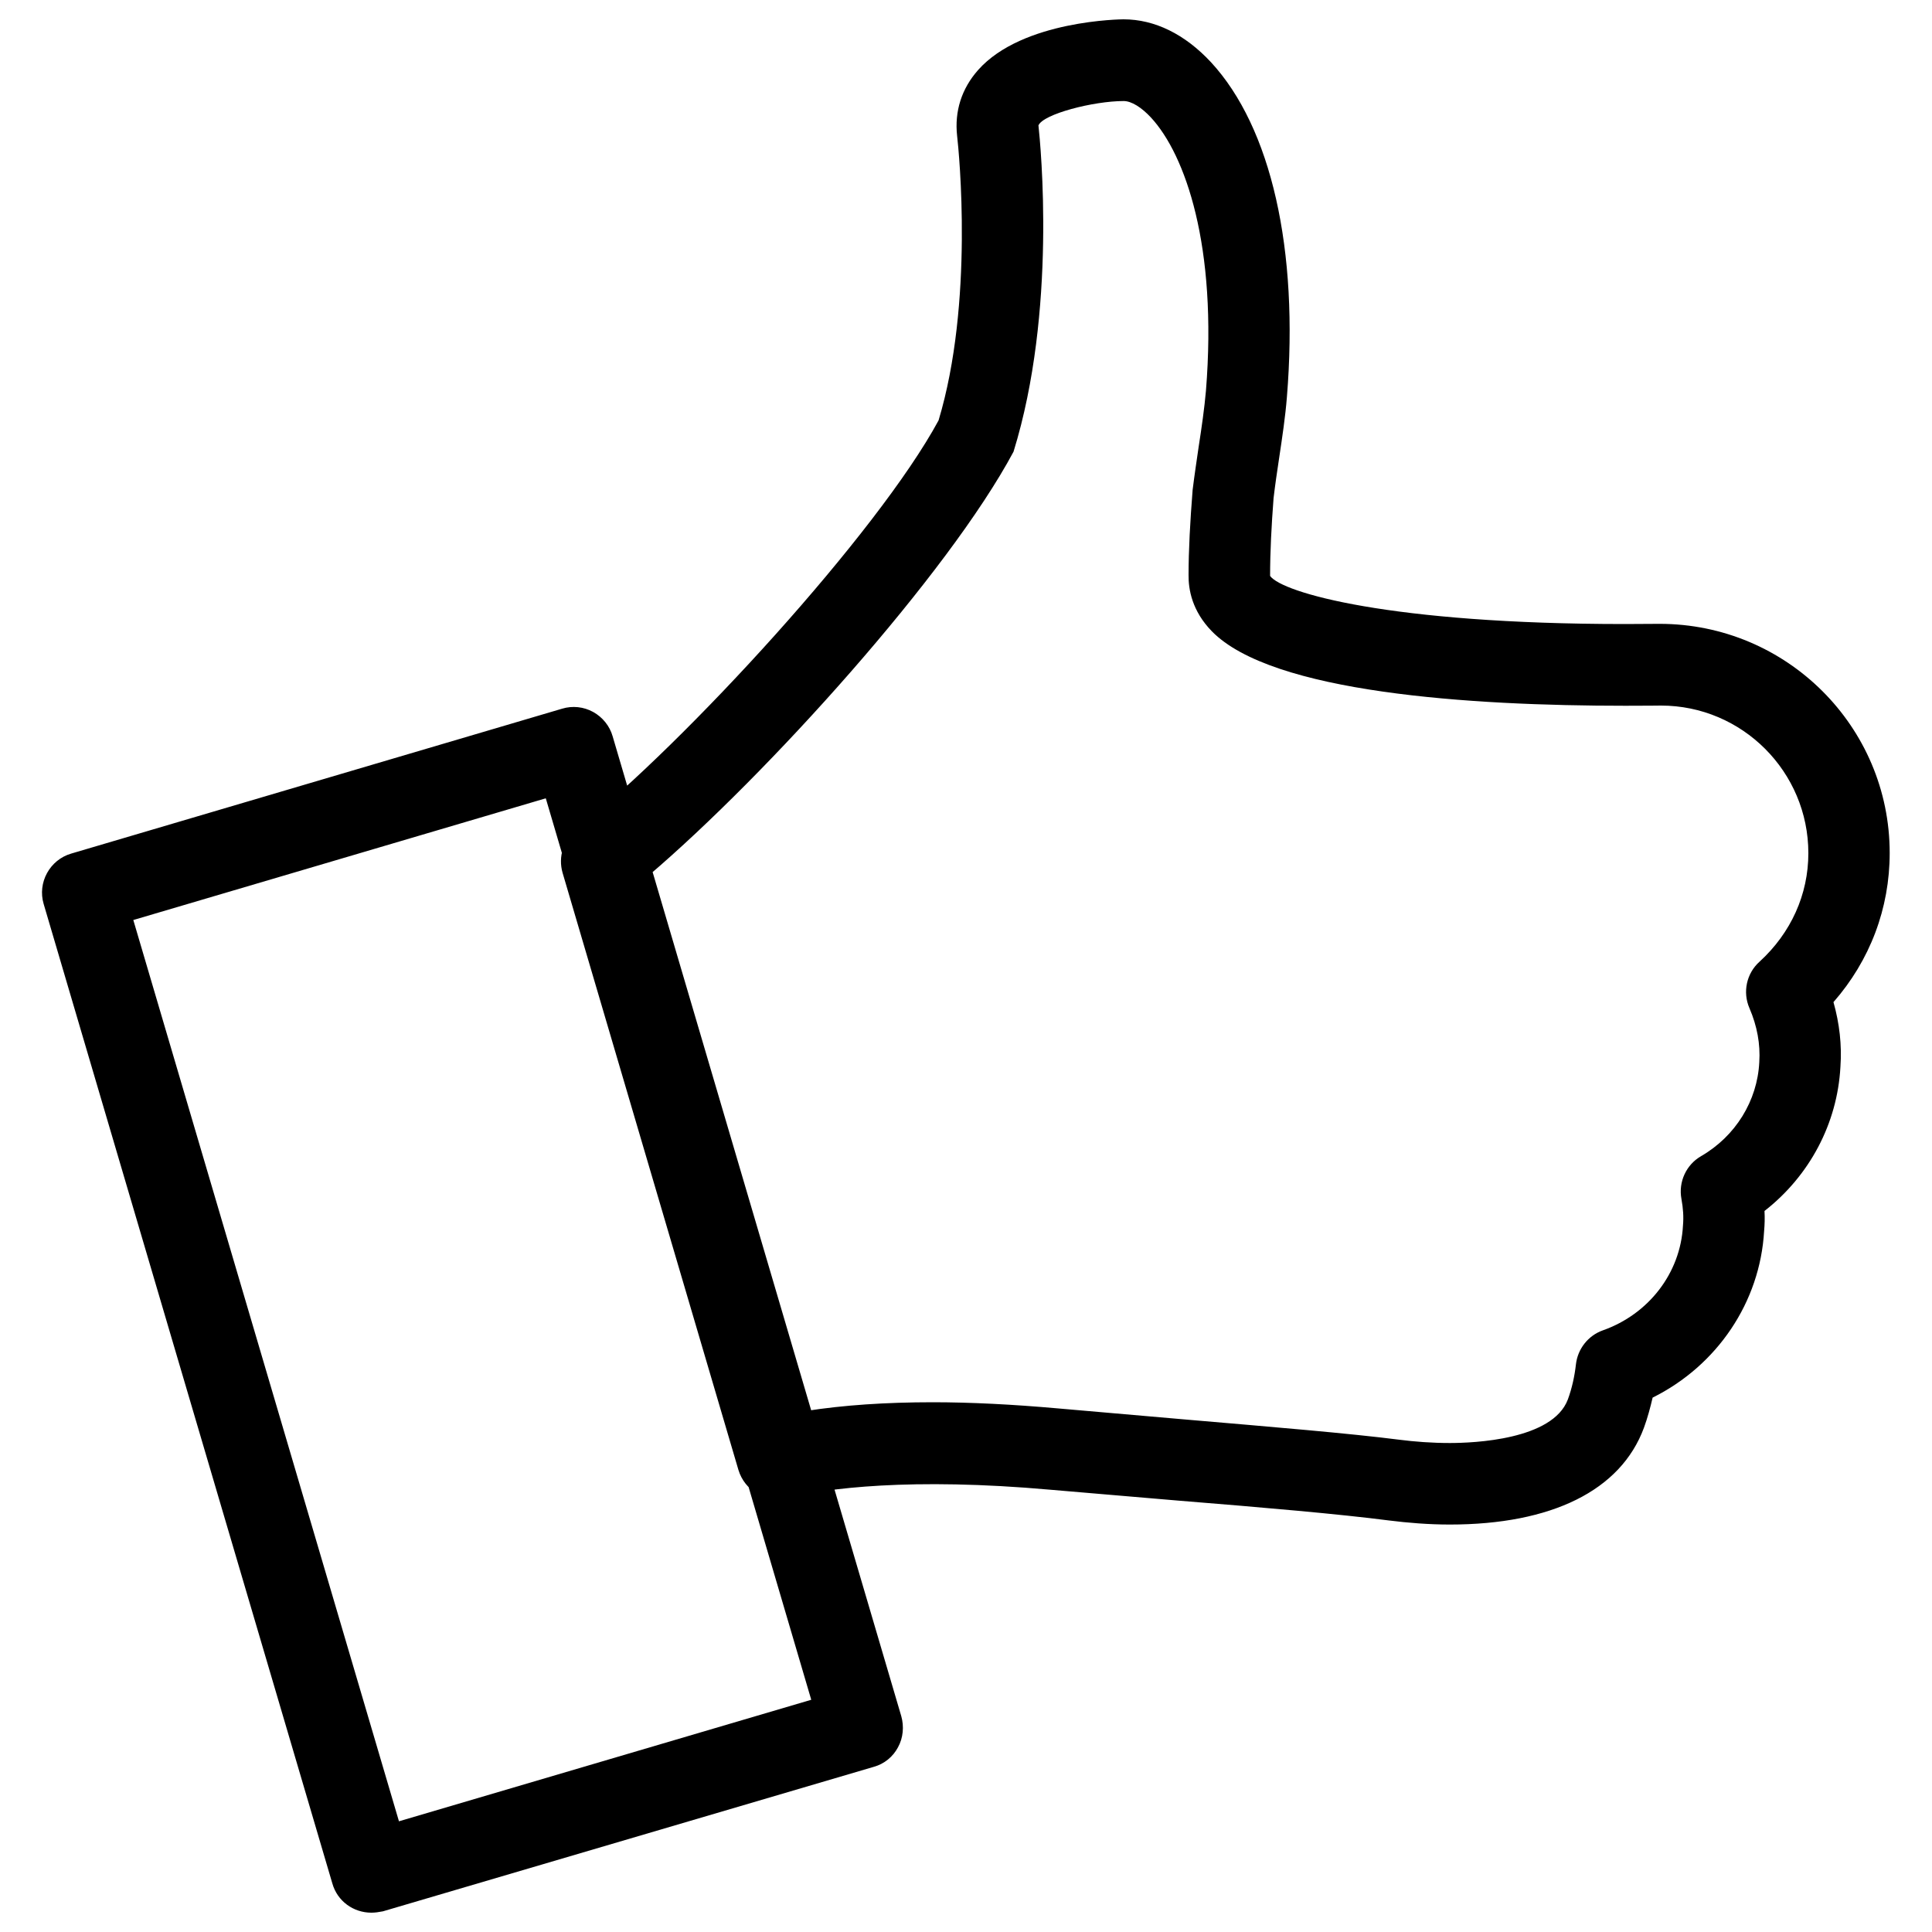 <?xml version="1.0" encoding="utf-8"?>
<!-- Svg Vector Icons : http://www.onlinewebfonts.com/icon -->
<!DOCTYPE svg PUBLIC "-//W3C//DTD SVG 1.1//EN" "http://www.w3.org/Graphics/SVG/1.1/DTD/svg11.dtd">
<svg version="1.1" xmlns="http://www.w3.org/2000/svg" xmlns:xlink="http://www.w3.org/1999/xlink" x="0px" y="0px" viewBox="0 0 1000 1000" enable-background="new 0 0 1000 1000" xml:space="preserve">
<g><path d="M192.2,990c-9.2,0-17.6-5.9-20.2-15.2L22.6,467.9c-3.3-11.1,3.2-22.9,14.3-26.1l254.1-75c5.3-1.6,11.1-1,16,1.7c4.9,2.7,8.6,7.3,10.1,12.6l149.4,507.2c1.5,5.3,1,11.2-1.7,16.1c-2.6,4.9-7.1,8.6-12.5,10.1l-254.1,74.8C196.1,989.7,194.2,990,192.2,990L192.2,990L192.2,990z M69,476.2l137.5,466.5l213.4-62.9L282.5,413.2L69,476.2L69,476.2L69,476.2z M750.4,789.1c-11,0-21.8-0.9-31.4-2.1c-25.5-3.3-64.6-6.7-109.3-10.3l-65.8-5.6c-72.6-6.5-116.4-0.7-136.5,4.2c-11.1,2.7-22-3.8-25.2-14.5l-91-309c-2.4-8.3,0.4-17.1,7.1-22.5c56.4-44.9,156-153.5,187.5-211.7c18.3-60.8,10.6-138.6,9.6-147.3c-1.4-12.7,2.3-24.4,10.9-34.1c23-25.9,74.8-26.2,75.2-26.2c16.2,0,31.8,7.7,45.3,22.2c31.2,33.8,45.5,97,39.3,173.3c-0.8,10.1-2.4,20.8-4.1,32.1c-1,6.6-2,13.4-2.8,20.2c-1.1,14.3-1.8,27.9-1.8,40.3c6.1,8.6,61.9,24.9,183.6,24.9l18-0.1c65.8,0,119.1,53.2,119.1,118.6c0,28.7-10.2,55.6-29.1,77.2c3.1,11,4.4,22.2,3.6,33.5c-1.6,29.4-16,56.4-39.3,74.6c0.2,3.6,0.1,7-0.2,10.4c-2.1,36.8-24.3,69.6-57.7,86.2c-1.2,5.1-2.6,10.4-4.5,15.6C838.9,771.5,803.1,789.1,750.4,789.1L750.4,789.1L750.4,789.1z M482.8,725.8c19.5,0,41.4,1.1,64.9,3.2l65.5,5.7c45.5,3.9,85.3,7.2,111.1,10.5c7.8,1,16.8,1.7,26.1,1.7c12.3,0,53.2-1.6,61.1-22.5c2.2-6,3.5-12.1,4.2-18.2c0.9-8,6.3-14.9,13.9-17.6c23.8-8.4,40.2-29.7,41.5-54.2c0.4-4.6,0.1-8.9-0.8-13.9c-1.6-8.7,2.4-17.6,10.2-22.1c17.8-10.3,29.1-28.6,30.1-48.6c0.6-9.4-1.1-18.7-5.1-28c-3.6-8.3-1.5-18,5.2-24c16.3-14.9,25.3-34.8,25.3-56.2c0-42.1-34.2-76.4-76.3-76.4c0,0-7.1,0.1-18.5,0.1c-80.4,0-182.9-6.7-214-38.6c-10.2-10.5-12.1-21.6-12-29.1c0-12.9,0.8-27.5,2.1-44c1-8.1,2.1-15.2,3.1-22.2c1.6-10.3,3-20.1,3.8-29.2c6-74.9-10.7-122.1-28.4-141.3c-5-5.4-10.2-8.6-14.2-8.6c-15.6,0-41.6,6.7-44.1,12.6c1.1,10.3,9.6,96.1-12.9,168.9C490.8,297,397.1,400.9,335.7,453.2l81.6,277.1C436.5,727.3,458.4,725.8,482.8,725.8L482.8,725.8L482.8,725.8z"/></g>
</svg>